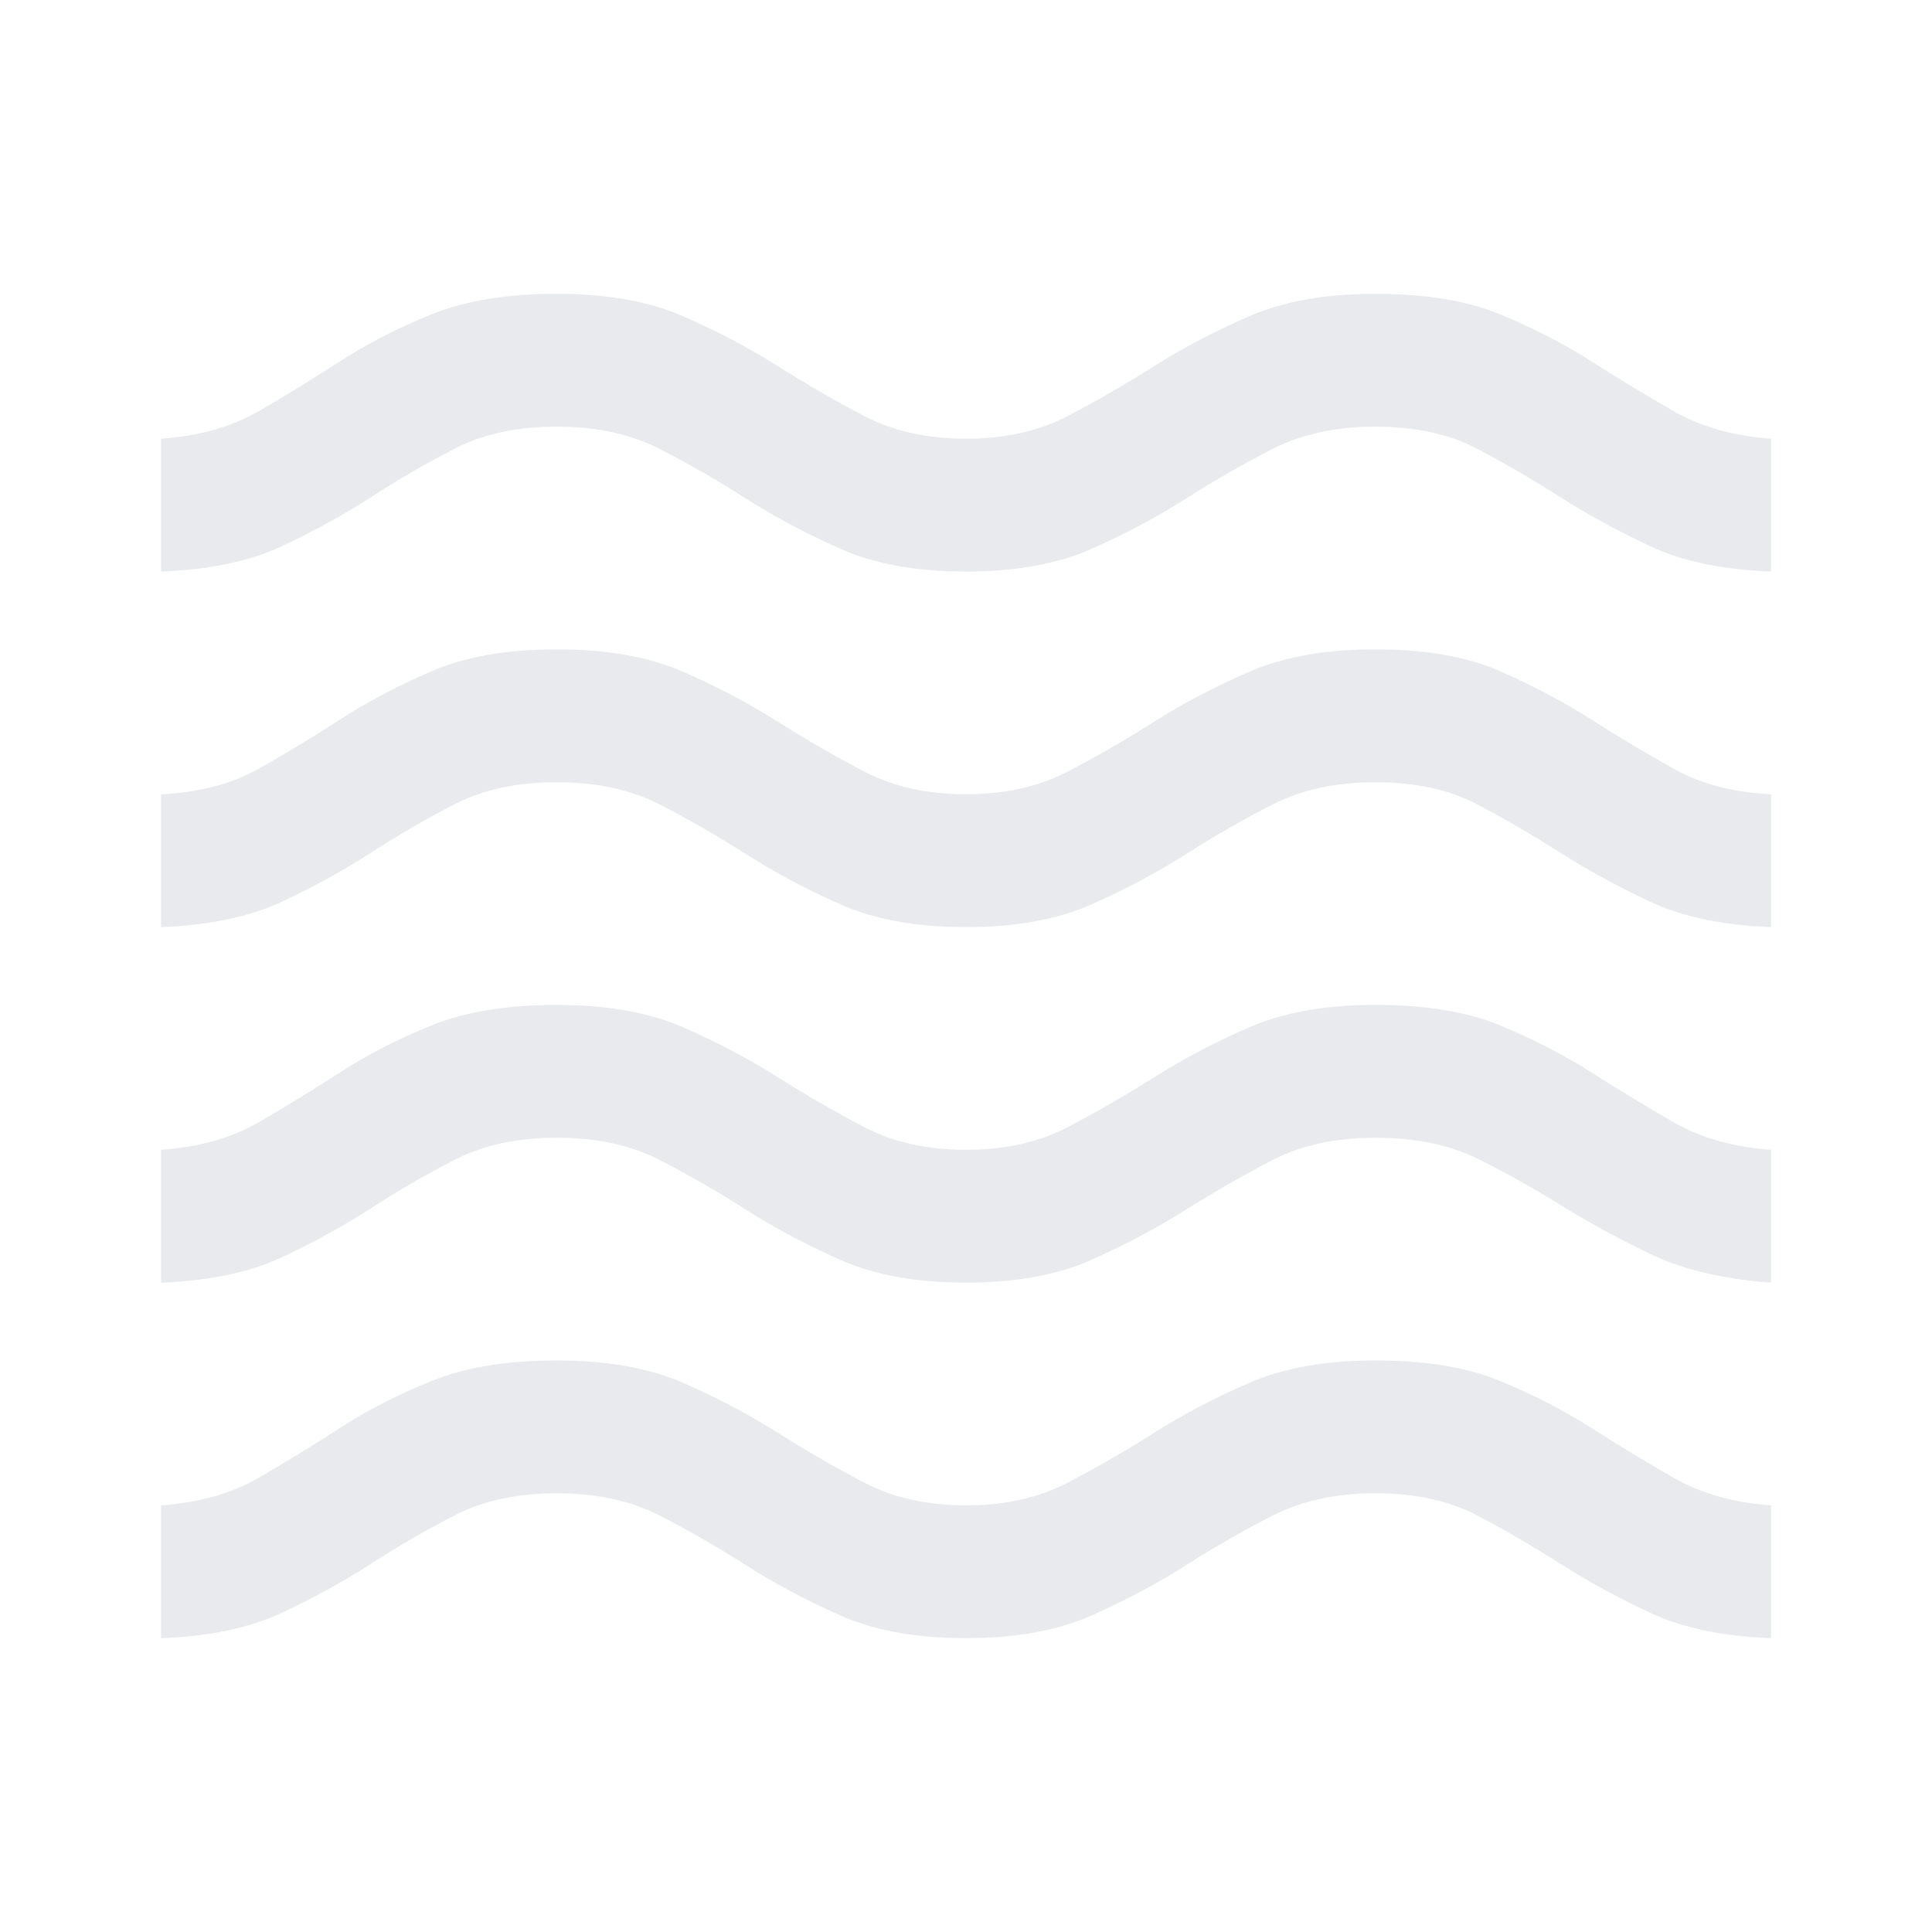 <svg xmlns="http://www.w3.org/2000/svg" height="40px" viewBox="0 -960 960 960" width="40px" fill="#e8eaed"><path d="M80-146v-66q28.33-2 48.5-13.67 20.17-11.66 40.5-24.83 20.33-13.17 45.5-23.33Q239.67-284 276.67-284q37.33 0 62.83 11.17 25.5 11.16 46.83 24.66 21.34 13.5 43 24.84Q451-212 480-212t50.67-11.33q21.66-11.34 43-24.84 21.33-13.5 47-24.66Q646.33-284 683.33-284q37.34 0 62 10.17 24.67 10.16 45.34 23.33 20.66 13.17 41 24.83Q852-214 880-212v66q-36-1.33-60.17-12.67Q795.67-170 775-183.17q-20.67-13.16-41.33-24Q713-218 683.33-218q-29.33 0-51.16 11.17-21.84 11.16-43 24.66-21.17 13.5-46.67 24.84Q517-146 480-146t-62.5-11.33q-25.5-11.34-46.67-24.84-21.16-13.5-42.83-24.66Q306.33-218 276.67-218q-29.34 0-50.5 10.83-21.17 10.84-41.5 24-20.34 13.17-44.5 24.5Q116-147.33 80-146Zm0-176.67v-66q28.33-2 48.5-13.66Q148.67-414 169-427.17q20.33-13.16 45.5-23.33 25.17-10.17 62.17-10.17 37.33 0 62.83 11.17t46.83 24.67q21.34 13.5 43 24.83Q451-388.67 480-388.67T530.67-400q21.66-11.33 43-24.83 21.33-13.5 47-24.67 25.66-11.17 62.66-11.17 37.34 0 62 10.17 24.67 10.17 45.34 23.33 20.66 13.17 41 24.84Q852-390.67 880-388.67v66q-36-2.66-60.17-14.33-24.16-11.67-44.83-24.5-20.67-12.83-41.33-23-20.67-10.17-50.34-10.17-29.66 0-51.16 11.17-21.5 11.17-43 24.67-21.5 13.5-46.84 24.83Q517-322.67 480-322.67T417.5-334q-25.5-11.33-46.67-24.83-21.16-13.5-42.83-24.67-21.67-11.17-51.33-11.17-29.34 0-50.5 10.84-21.17 10.83-41.5 24-20.34 13.16-44.5 24.5Q116-324 80-322.67Zm0-176.66v-66q28.33-1.34 48.5-12.67t40.5-24.5q20.33-13.17 45.5-24t62.17-10.83q37.33 0 62.83 11.16Q365-615 386.33-601.5q21.34 13.5 43 24.83Q451-565.33 480-565.33t50.67-11.34q21.66-11.33 43-24.83 21.33-13.5 47-24.67 25.66-11.16 62.66-11.16 37.34 0 62 10.83 24.67 10.83 45.34 24 20.66 13.17 41 24.5Q852-566.67 880-565.33v66q-36-1.34-60.17-12.67-24.16-11.33-44.83-24.5-20.67-13.17-41.33-24-20.67-10.83-50.34-10.83-29.33 0-51.16 11.16-21.84 11.17-43 24.67Q568-522 542.5-510.67 517-499.33 480-499.33t-62.5-11.34Q392-522 370.83-535.5 349.67-549 328-560.17q-21.67-11.16-51.33-11.16-29.34 0-50.5 10.83-21.17 10.83-41.5 24-20.34 13.17-44.5 24.5Q116-500.67 80-499.33ZM80-676v-66q28.33-2 48.5-13.67 20.17-11.66 40.5-24.83 20.33-13.17 45.5-23.33Q239.67-814 276.67-814q37.33 0 62.83 11.17 25.5 11.16 46.83 24.66 21.34 13.5 43 24.84Q451-742 480-742t50.67-11.33q21.66-11.34 43-24.84 21.33-13.5 47-24.66Q646.33-814 683.33-814q37.34 0 62 10.17 24.67 10.16 45.34 23.33 20.66 13.17 41 24.83Q852-744 880-742v66q-36-1.33-60.17-12.67Q795.67-700 775-713.17q-20.67-13.16-41.33-24Q713-748 683.33-748q-29.33 0-51.16 11.17-21.84 11.16-43 24.66-21.17 13.5-46.67 24.84Q517-676 480-676t-62.5-11.33q-25.5-11.34-46.67-24.84-21.16-13.5-42.83-24.66Q306.33-748 276.67-748q-29.34 0-50.5 10.83-21.17 10.84-41.5 24-20.34 13.17-44.5 24.5Q116-677.33 80-676Z"/></svg>